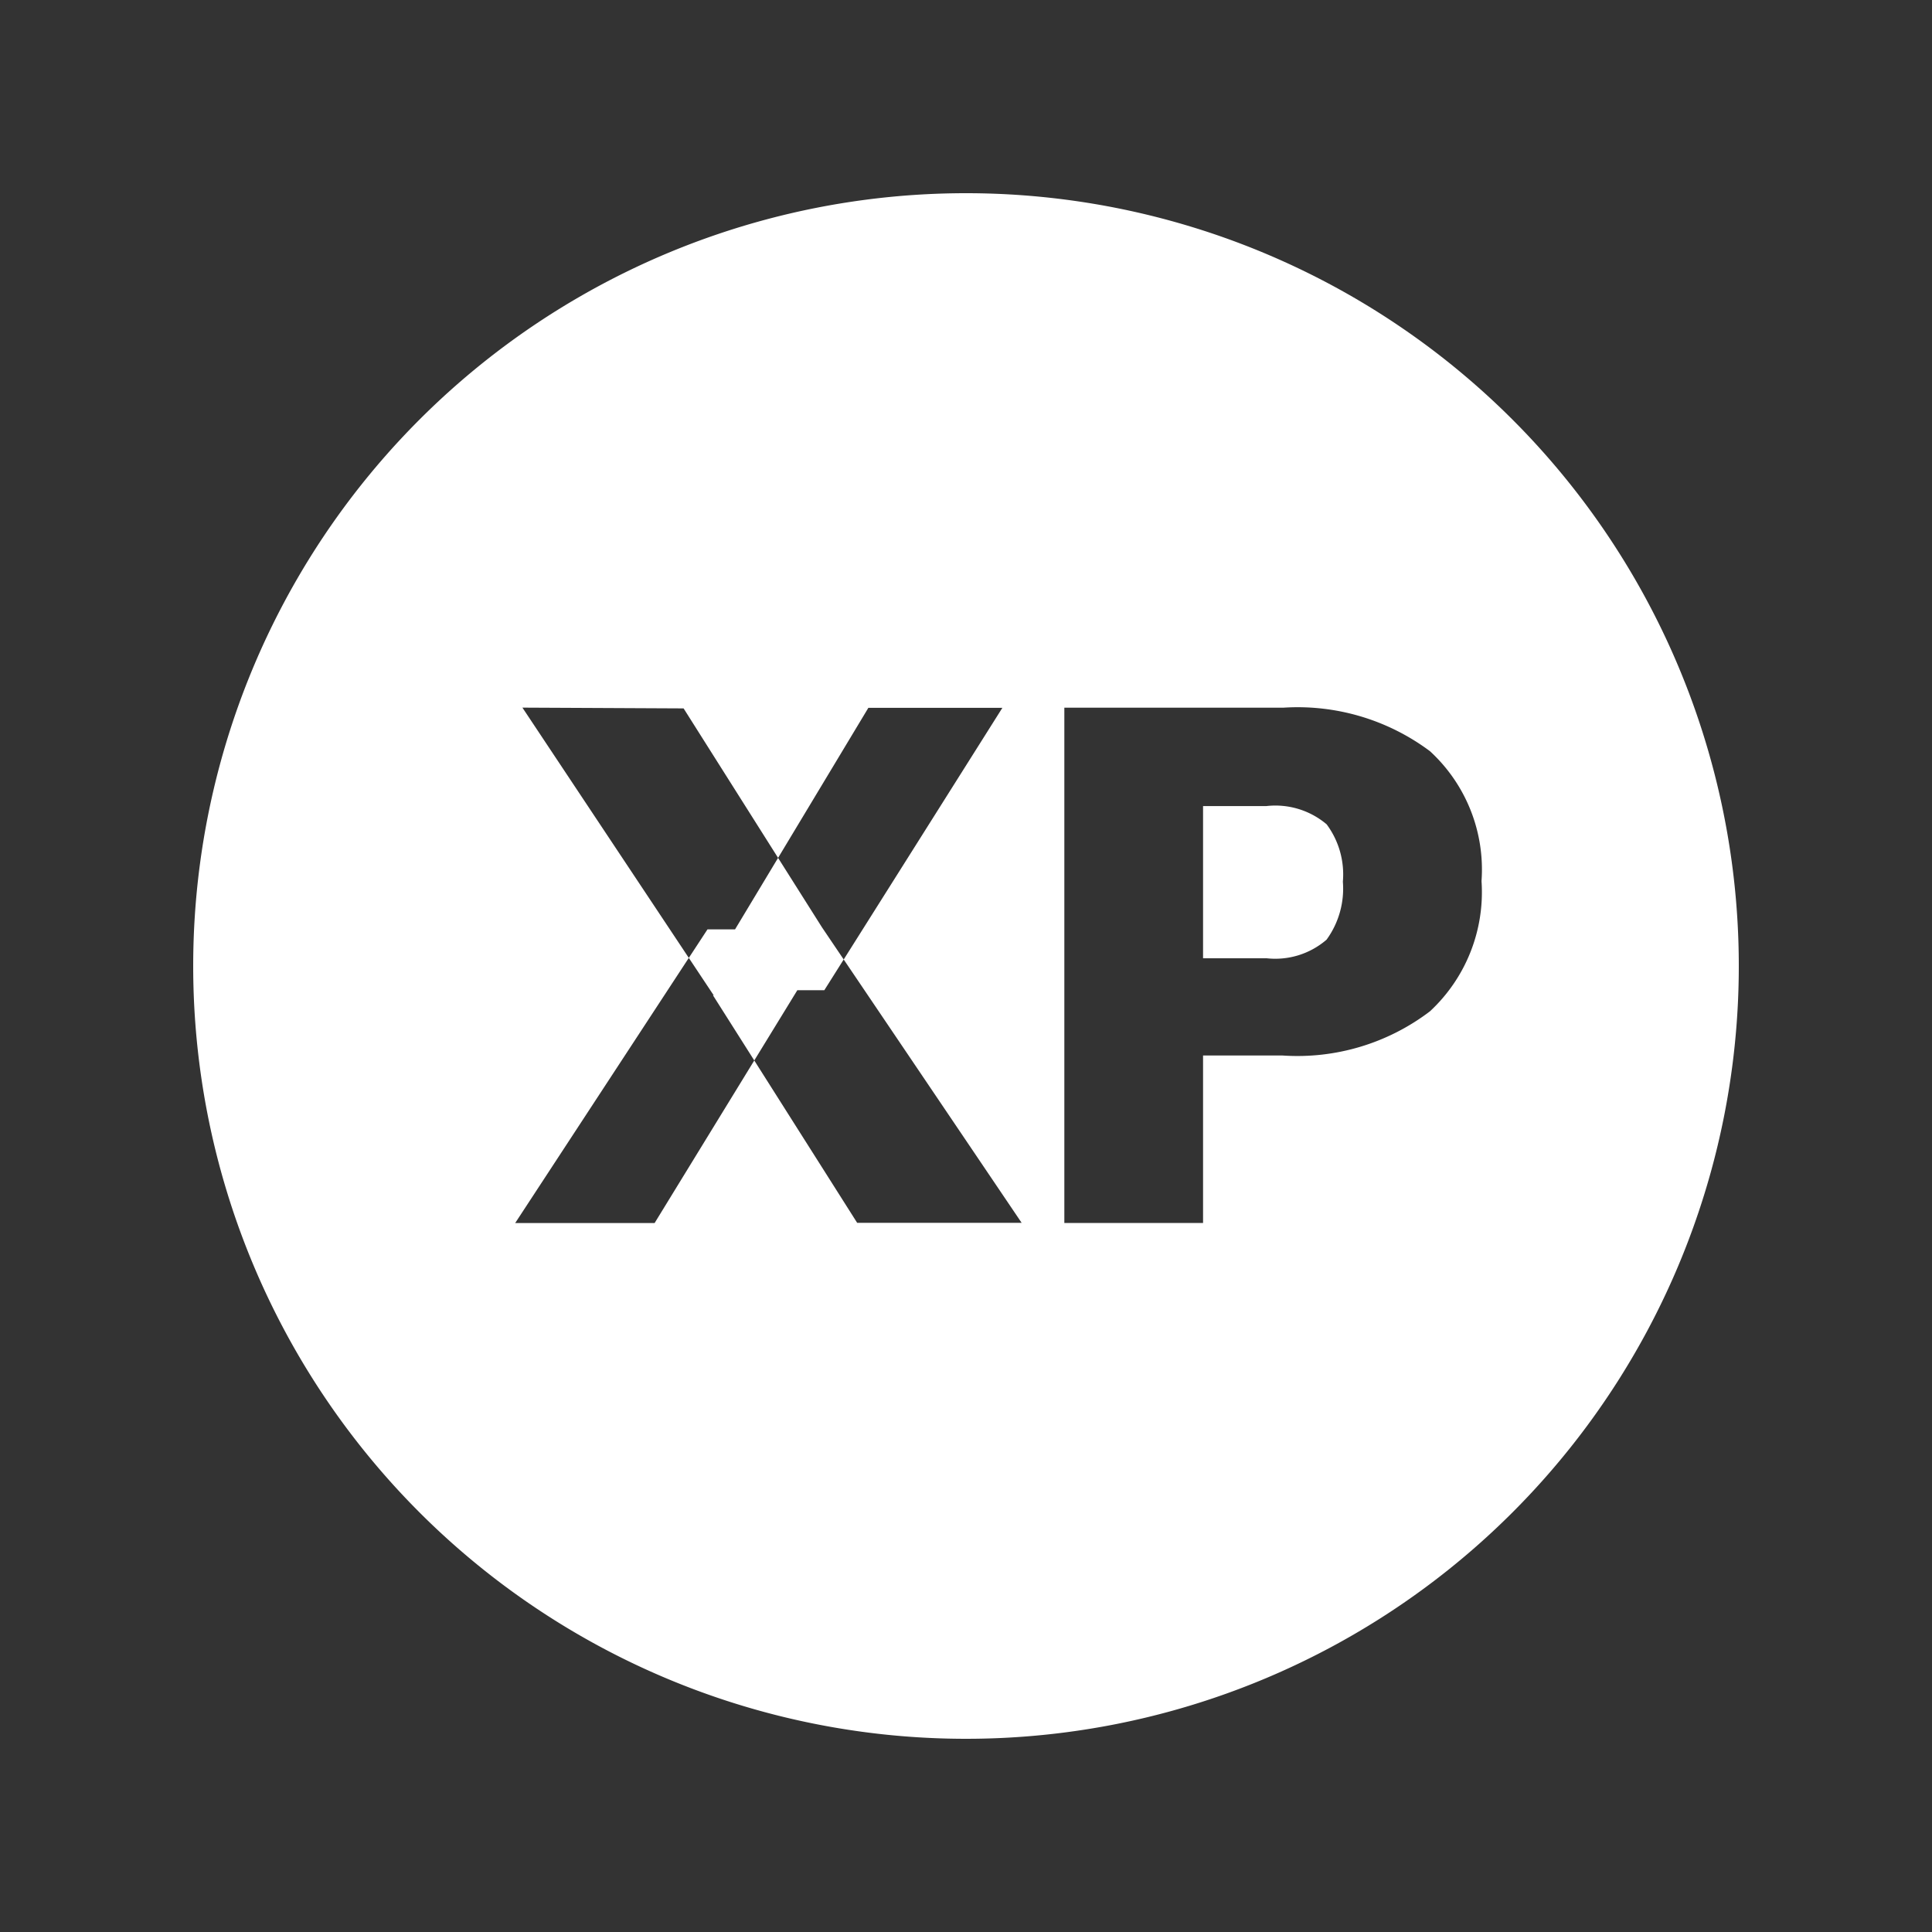 <svg xmlns="http://www.w3.org/2000/svg" width="30" height="30" viewBox="0 0 30 30">
  <rect x="0" y="0" width="30" height="30" fill="#333333" stroke="none"/>
  <defs>
    <style>
      .cls-1 {
        fill: #fff;
        fill-rule: evenodd;
      }
    </style>
  </defs>
  <path id="XP" class="cls-1" d="M15,3A12,12,0,1,1,3,15,12,12,0,0,1,15,3ZM10.986,14.431h0.428l2.07-3.44h2.081L12.8,15.376H12.381l-2.216,3.615H8ZM10.615,11l2.149,3.4,3.1,4.588H13.31l-2.239-3.533h0.011l-2.97-4.467Zm5.912-.011h3.4a3.431,3.431,0,0,1,2.278.676,2.494,2.494,0,0,1,.8,2.016,2.525,2.525,0,0,1-.8,2.022,3.4,3.4,0,0,1-2.287.687H18.681v2.6H16.527v-8Zm3.133,3.89a1.218,1.218,0,0,0,.939-0.288,1.348,1.348,0,0,0,.253-0.9A1.305,1.305,0,0,0,20.6,12.8a1.233,1.233,0,0,0-.939-0.283H18.681v2.363H19.66Z"/>
</svg>
